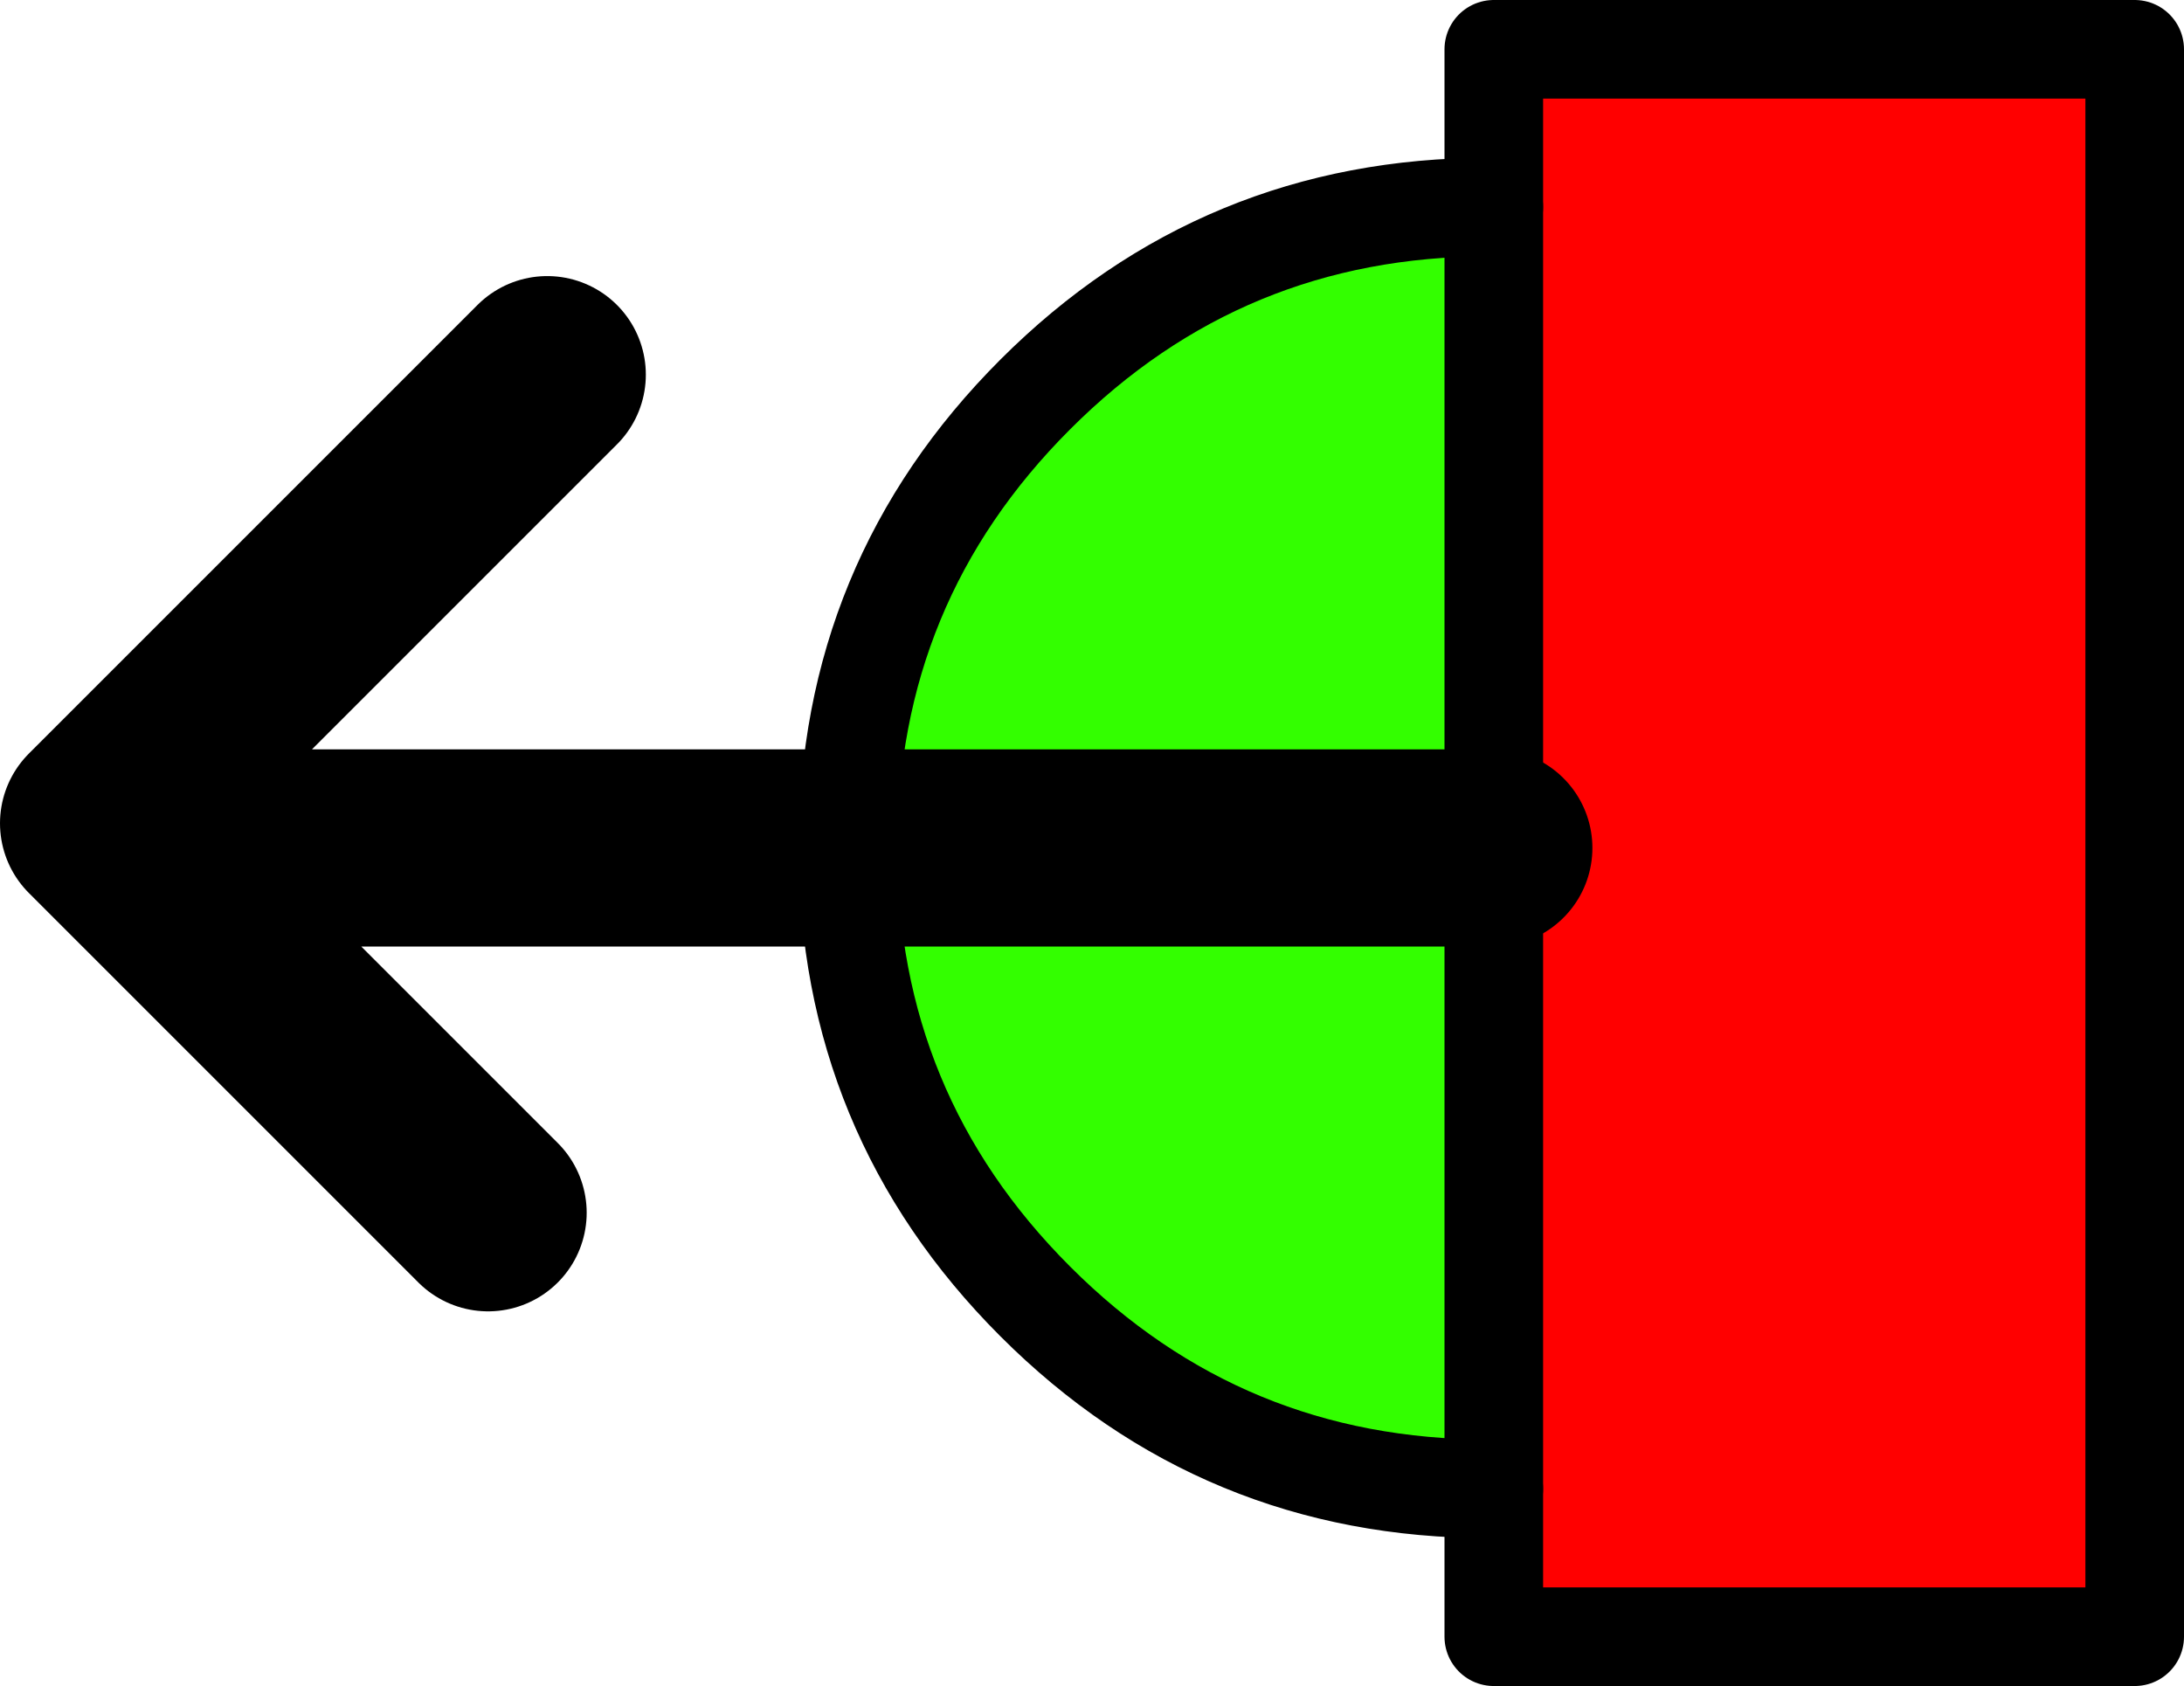 <?xml version="1.0" encoding="UTF-8" standalone="no"?>
<svg xmlns:xlink="http://www.w3.org/1999/xlink" height="17.1px" width="22.15px" xmlns="http://www.w3.org/2000/svg">
  <g transform="matrix(1.0, 0.0, 0.0, 1.0, 15.1, 8.6)">
    <path d="M0.05 6.5 L0.0 6.5 Q-2.7 6.5 -4.6 4.6 -6.5 2.7 -6.5 0.0 -6.5 -2.7 -4.6 -4.6 -2.7 -6.5 0.0 -6.5 L0.05 -6.5 0.05 0.0 -6.5 0.0 0.05 0.0 0.05 6.5" fill="#33ff00" fill-rule="evenodd" stroke="none"/>
    <path d="M0.05 -6.5 L0.05 -8.1 6.55 -8.1 6.55 8.0 0.05 8.0 0.05 6.5 0.05 0.0 0.05 -6.5" fill="#ff0000" fill-rule="evenodd" stroke="none"/>
    <path d="M0.05 6.5 L0.0 6.5 Q-2.7 6.5 -4.6 4.6 -6.5 2.7 -6.5 0.0 -6.5 -2.7 -4.6 -4.6 -2.7 -6.5 0.0 -6.5 L0.05 -6.5" fill="none" stroke="#000000" stroke-linecap="round" stroke-linejoin="round" stroke-width="1.0"/>
    <path d="M0.05 -6.5 L0.05 -8.1 6.55 -8.1 6.55 8.0 0.05 8.0 0.05 6.5 0.05 0.0 0.05 -6.5" fill="none" stroke="#000000" stroke-linecap="round" stroke-linejoin="round" stroke-width="1.0"/>
    <path d="M-10.15 3.7 L-13.85 0.0 -14.1 -0.25 -9.55 -4.8 M-6.5 0.0 L-13.85 0.0 M-6.5 0.0 L0.05 0.0" fill="none" stroke="#000000" stroke-linecap="round" stroke-linejoin="round" stroke-width="2.0"/>
  </g>
</svg>
